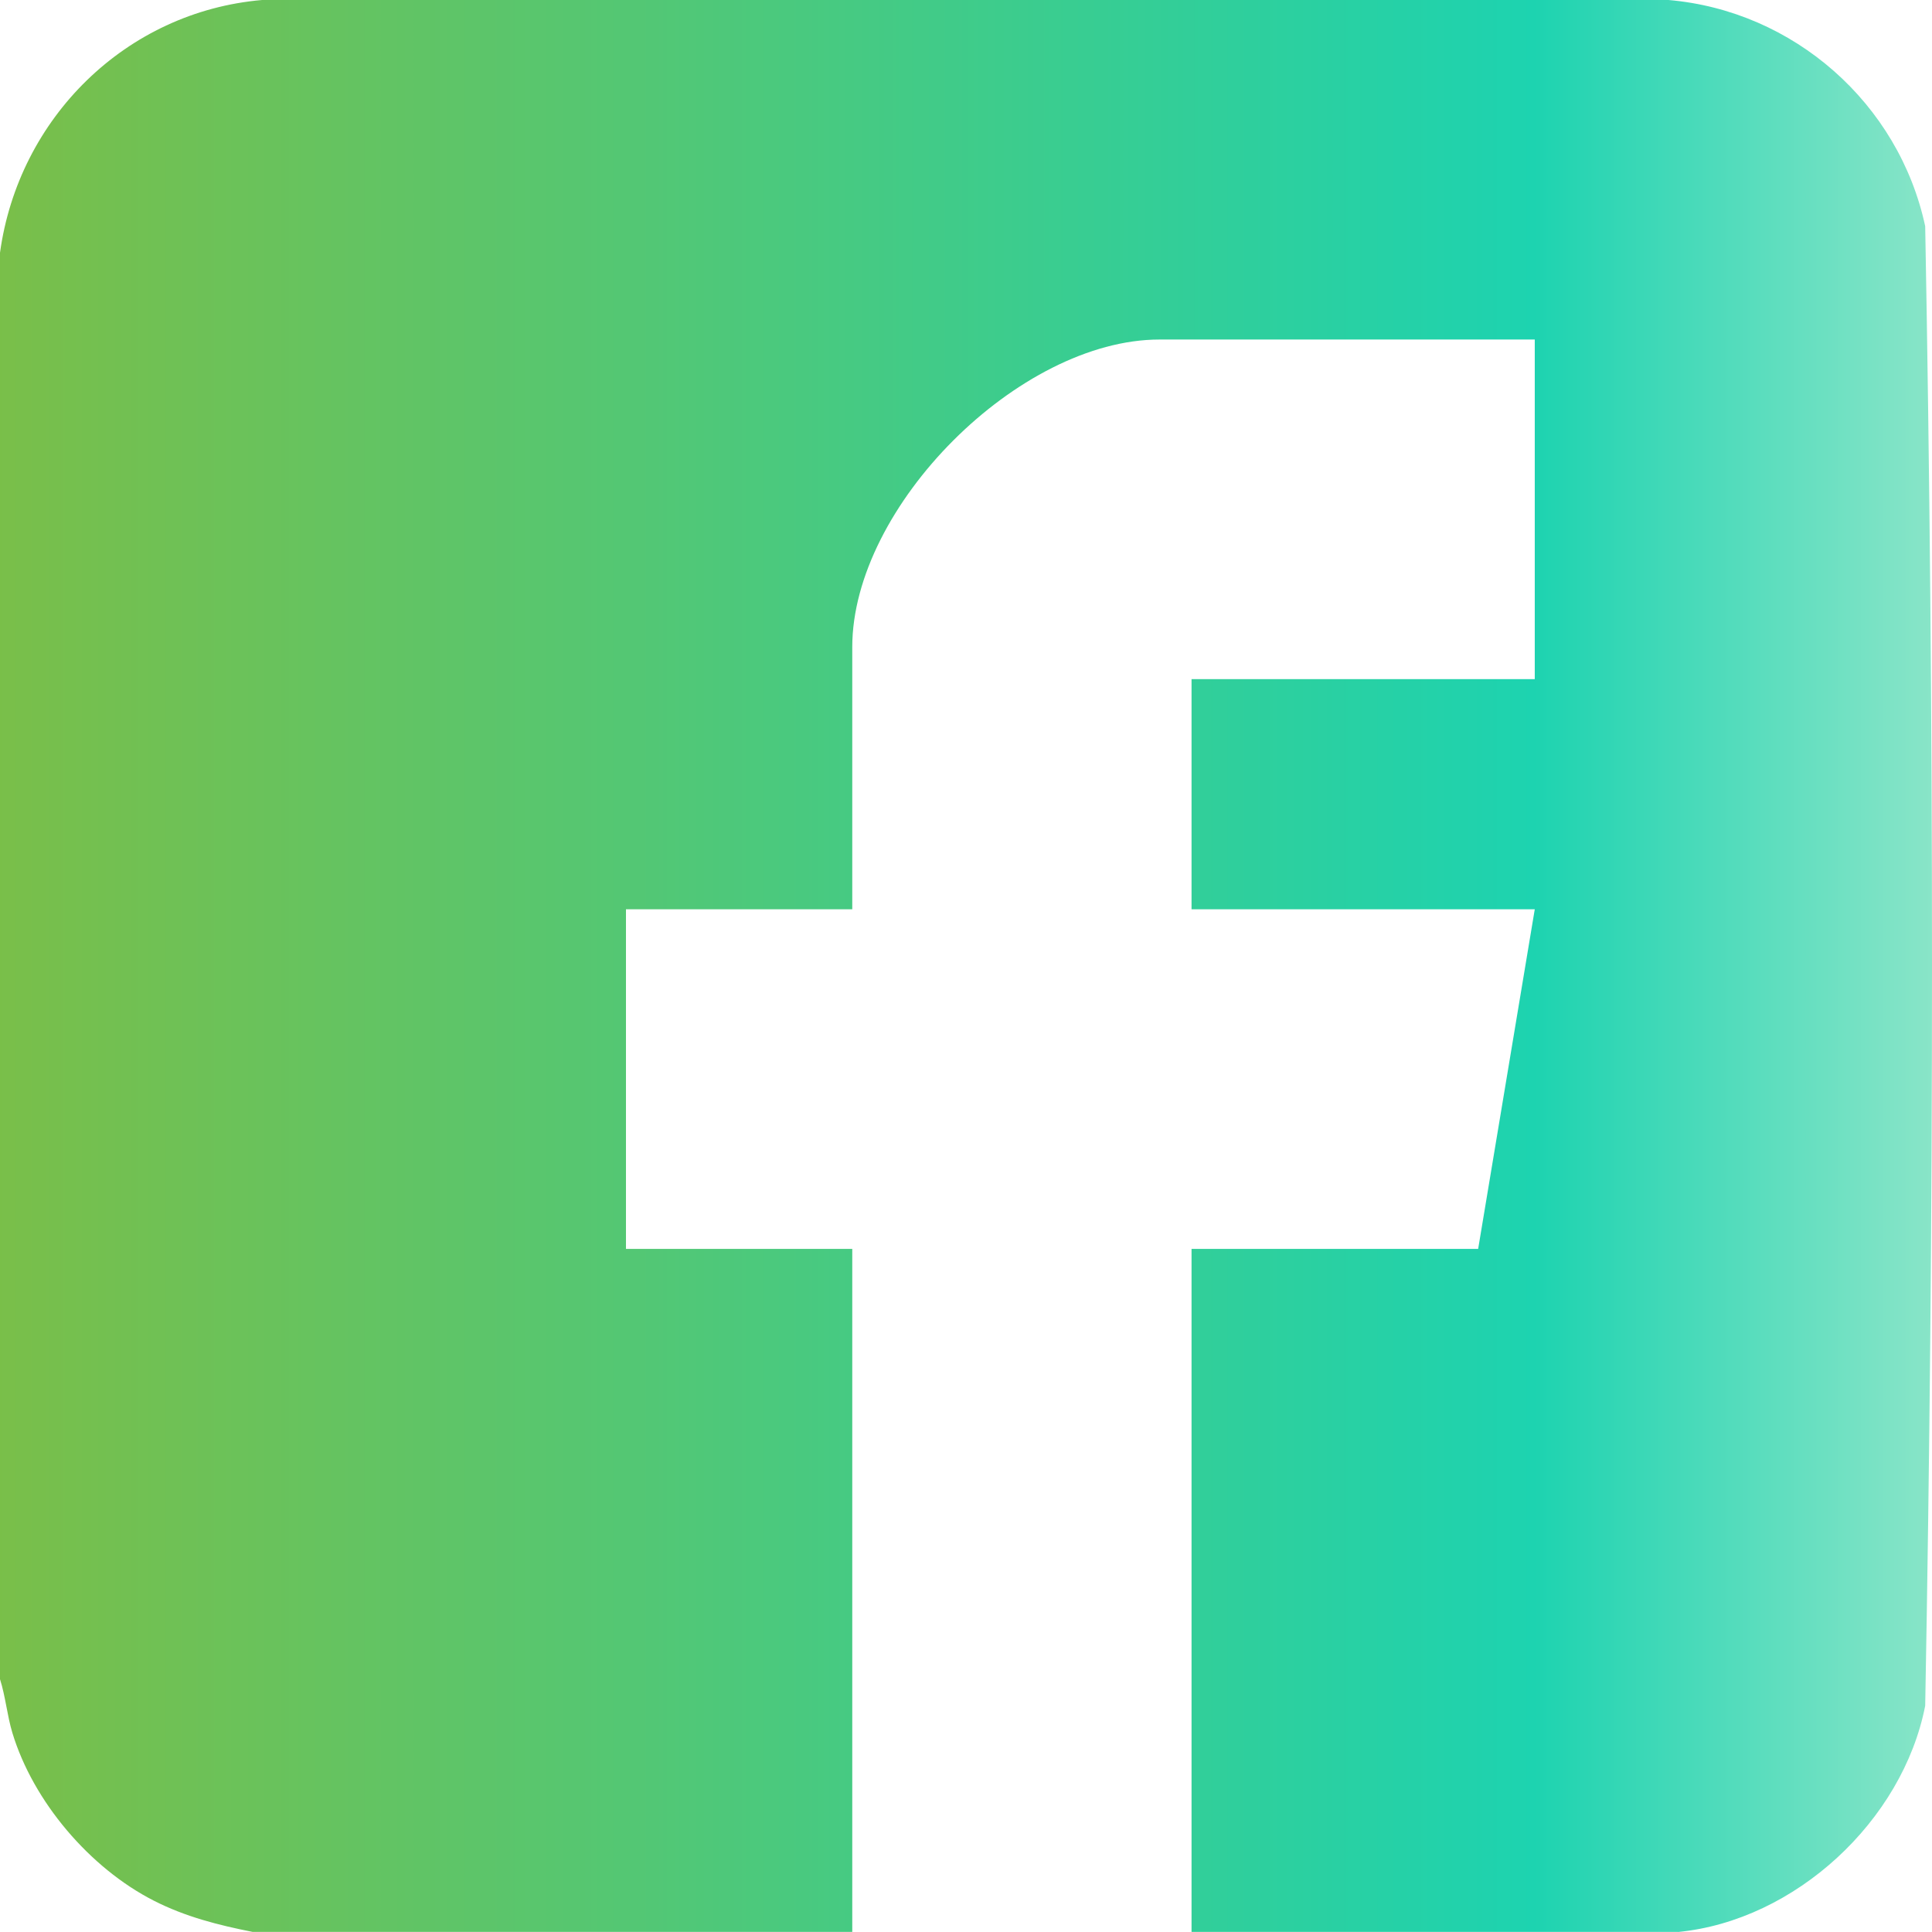 <svg xmlns="http://www.w3.org/2000/svg" width="23" height="23" viewBox="0 0 23 23" fill="none"><path d="M19.977 22.999H14.185V14.868H17.597L18.271 10.825H14.185V8.085H18.271V4.042H13.804C12.131 4.042 10.146 6.029 10.146 7.703V10.825H7.452V14.868H10.146V22.999H3.008C2.599 22.918 2.205 22.818 1.831 22.627C1.07 22.239 0.395 21.448 0.147 20.628C0.084 20.418 0.066 20.198 0 19.99V3.009C0.22 1.407 1.497 0.14 3.12 0H19.863C21.354 0.128 22.605 1.23 22.919 2.693C23.027 8.55 23.027 14.45 22.919 20.307C22.651 21.677 21.371 22.864 19.976 23L19.977 22.999Z" fill="url(#paint0_linear_251_821)"></path><defs><linearGradient id="paint0_linear_251_821" x1="-1.5" y1="10" x2="28.5" y2="10" gradientUnits="userSpaceOnUse"><stop stop-color="#81BD41"></stop><stop offset="0.659" stop-color="#1DD3B0"></stop><stop offset="0.918" stop-color="#CEF0D7"></stop></linearGradient></defs></svg>
